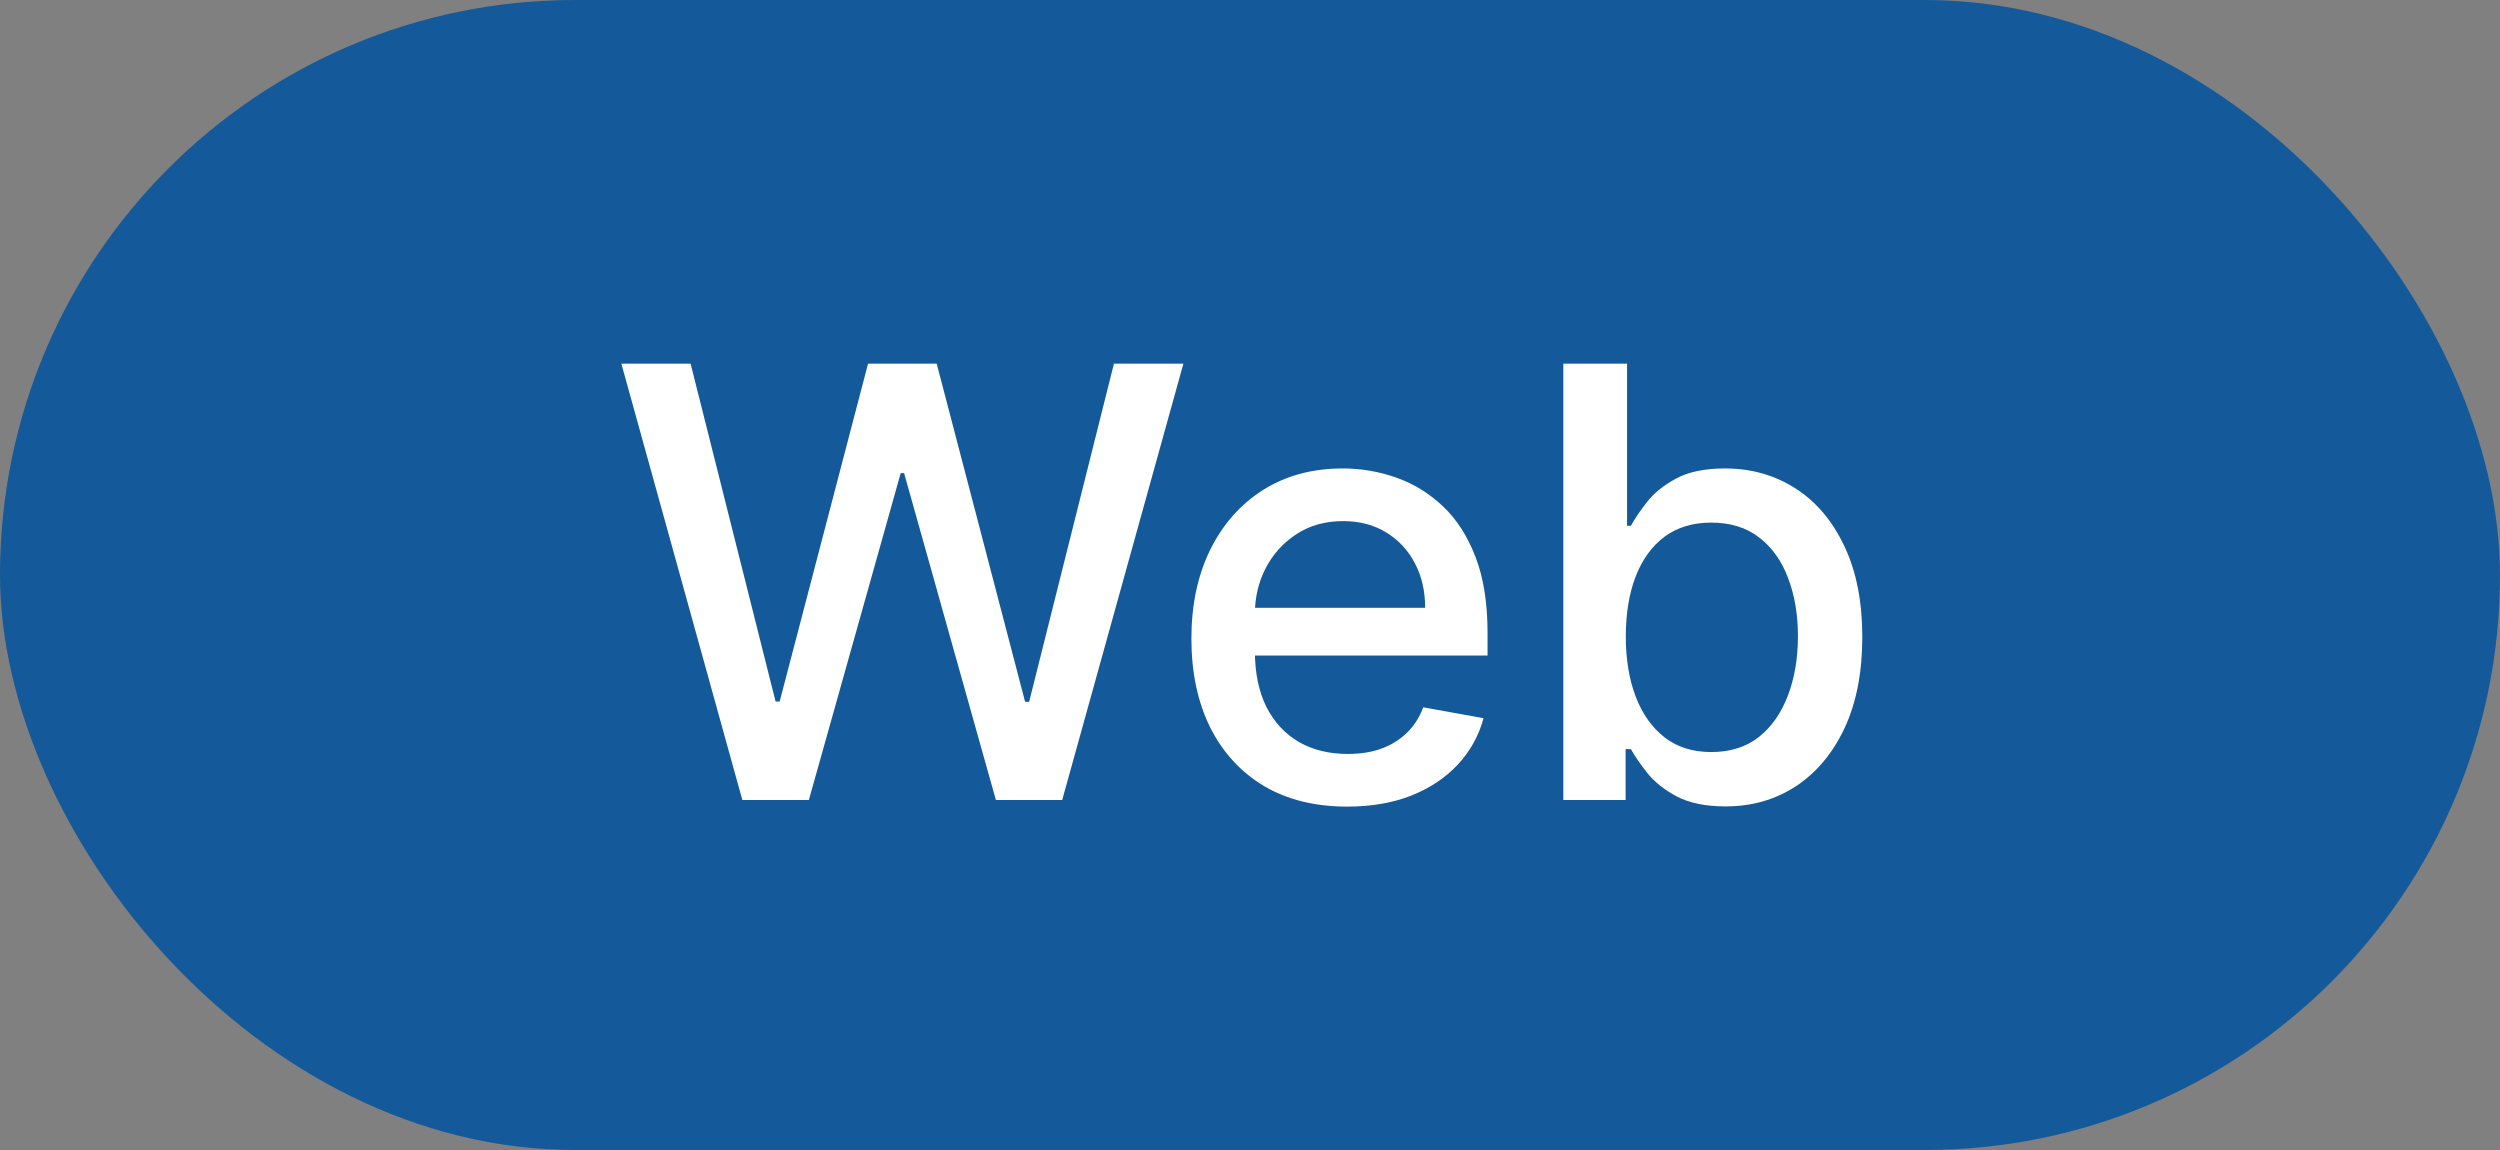 <svg width="50" height="23" viewBox="0 0 50 23" fill="none" xmlns="http://www.w3.org/2000/svg">
<rect x="0" y="0" width="50" height="23" fill="#808080" stroke="none"/>
<rect width="50" height="23" rx="11.5" fill="#145A9A"/>
<path d="M14.847 16L12.427 7.273H13.812L15.512 14.031H15.593L17.361 7.273H18.734L20.502 14.036H20.583L22.279 7.273H23.668L21.244 16H19.918L18.082 9.463H18.014L16.177 16H14.847ZM26.943 16.132C26.298 16.132 25.743 15.994 25.277 15.719C24.814 15.44 24.456 15.05 24.203 14.547C23.953 14.041 23.828 13.449 23.828 12.77C23.828 12.099 23.953 11.508 24.203 10.997C24.456 10.486 24.808 10.087 25.26 9.8C25.715 9.513 26.246 9.369 26.854 9.369C27.223 9.369 27.581 9.43 27.928 9.553C28.274 9.675 28.585 9.866 28.861 10.128C29.136 10.389 29.354 10.729 29.513 11.146C29.672 11.561 29.751 12.065 29.751 12.659V13.111H24.548V12.156H28.503C28.503 11.821 28.435 11.524 28.298 11.266C28.162 11.004 27.97 10.798 27.723 10.648C27.479 10.497 27.192 10.422 26.862 10.422C26.504 10.422 26.192 10.51 25.925 10.686C25.66 10.859 25.456 11.087 25.311 11.368C25.169 11.646 25.098 11.949 25.098 12.276V13.021C25.098 13.459 25.175 13.831 25.328 14.138C25.484 14.445 25.702 14.679 25.98 14.841C26.259 15 26.584 15.079 26.956 15.079C27.197 15.079 27.418 15.046 27.616 14.977C27.815 14.906 27.987 14.801 28.132 14.662C28.277 14.523 28.388 14.351 28.465 14.146L29.671 14.364C29.574 14.719 29.401 15.03 29.151 15.297C28.903 15.561 28.592 15.767 28.217 15.915C27.845 16.06 27.421 16.132 26.943 16.132ZM31.267 16V7.273H32.541V10.516H32.618C32.692 10.379 32.799 10.222 32.938 10.043C33.077 9.864 33.27 9.707 33.517 9.574C33.765 9.438 34.091 9.369 34.498 9.369C35.026 9.369 35.498 9.503 35.912 9.77C36.327 10.037 36.652 10.422 36.888 10.925C37.127 11.428 37.246 12.033 37.246 12.74C37.246 13.447 37.128 14.054 36.892 14.56C36.657 15.062 36.333 15.45 35.921 15.723C35.509 15.993 35.039 16.128 34.51 16.128C34.113 16.128 33.787 16.061 33.534 15.928C33.284 15.794 33.088 15.638 32.946 15.459C32.804 15.28 32.695 15.121 32.618 14.982H32.512V16H31.267ZM32.516 12.727C32.516 13.188 32.583 13.591 32.716 13.938C32.85 14.284 33.043 14.555 33.296 14.751C33.549 14.945 33.858 15.041 34.225 15.041C34.605 15.041 34.924 14.94 35.179 14.739C35.435 14.534 35.628 14.257 35.759 13.908C35.892 13.558 35.959 13.165 35.959 12.727C35.959 12.296 35.894 11.908 35.763 11.564C35.635 11.22 35.442 10.949 35.184 10.75C34.928 10.551 34.608 10.452 34.225 10.452C33.855 10.452 33.543 10.547 33.287 10.737C33.034 10.928 32.843 11.193 32.712 11.534C32.581 11.875 32.516 12.273 32.516 12.727Z" fill="white"/>
</svg>

